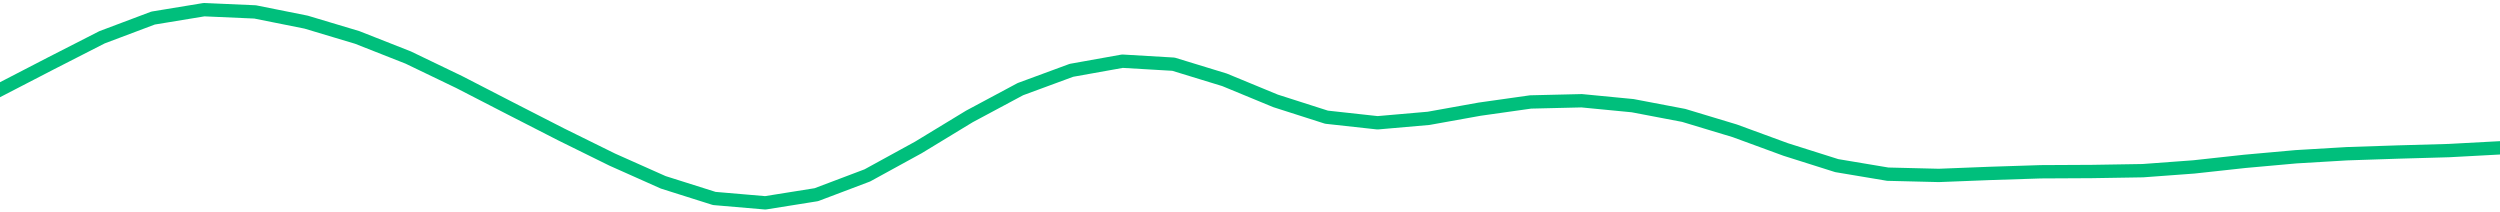 <svg height="17" viewBox="0 0 150 12.75" width="200" xmlns="http://www.w3.org/2000/svg"><defs><style>*{stroke-linecap:butt;stroke-linejoin:round}</style></defs><g id="figure_1"><path d="M0 12.75h150V0H0z" style="fill:none" id="patch_1"/><g id="axes_1"><path clip-path="url(#p6cff838847)" d="M0 5.383 3.061 3.8l3.061-1.563 3.062-1.153 3.06-.504 3.062.135 3.061.613 3.062.917 3.06 1.205 3.062 1.473L30.612 6.5l3.061 1.566 3.062 1.51 3.06 1.364 3.062.968 3.061.262 3.062-.489 3.06-1.157 3.062-1.678 3.061-1.86 3.061-1.638 3.062-1.129 3.06-.548 3.062.18 3.061.937 3.062 1.264 3.06.979 3.062.336 3.061-.267 3.062-.55 3.06-.433 3.062-.073 3.061.296 3.061.583 3.062.924 3.06 1.122 3.062.968 3.061.513 3.062.075 3.06-.12 3.062-.099 3.061-.016 3.061-.05 3.062-.226 3.06-.334 3.062-.275 3.061-.182 3.062-.102 3.06-.087L150 8.87" style="fill:none;stroke:#00bf7c;stroke-linecap:square;stroke-width:.8" id="line2d_1"/></g></g><defs><clipPath id="p6cff838847"><path d="M0 0h150v12.75H0z"/></clipPath></defs></svg>